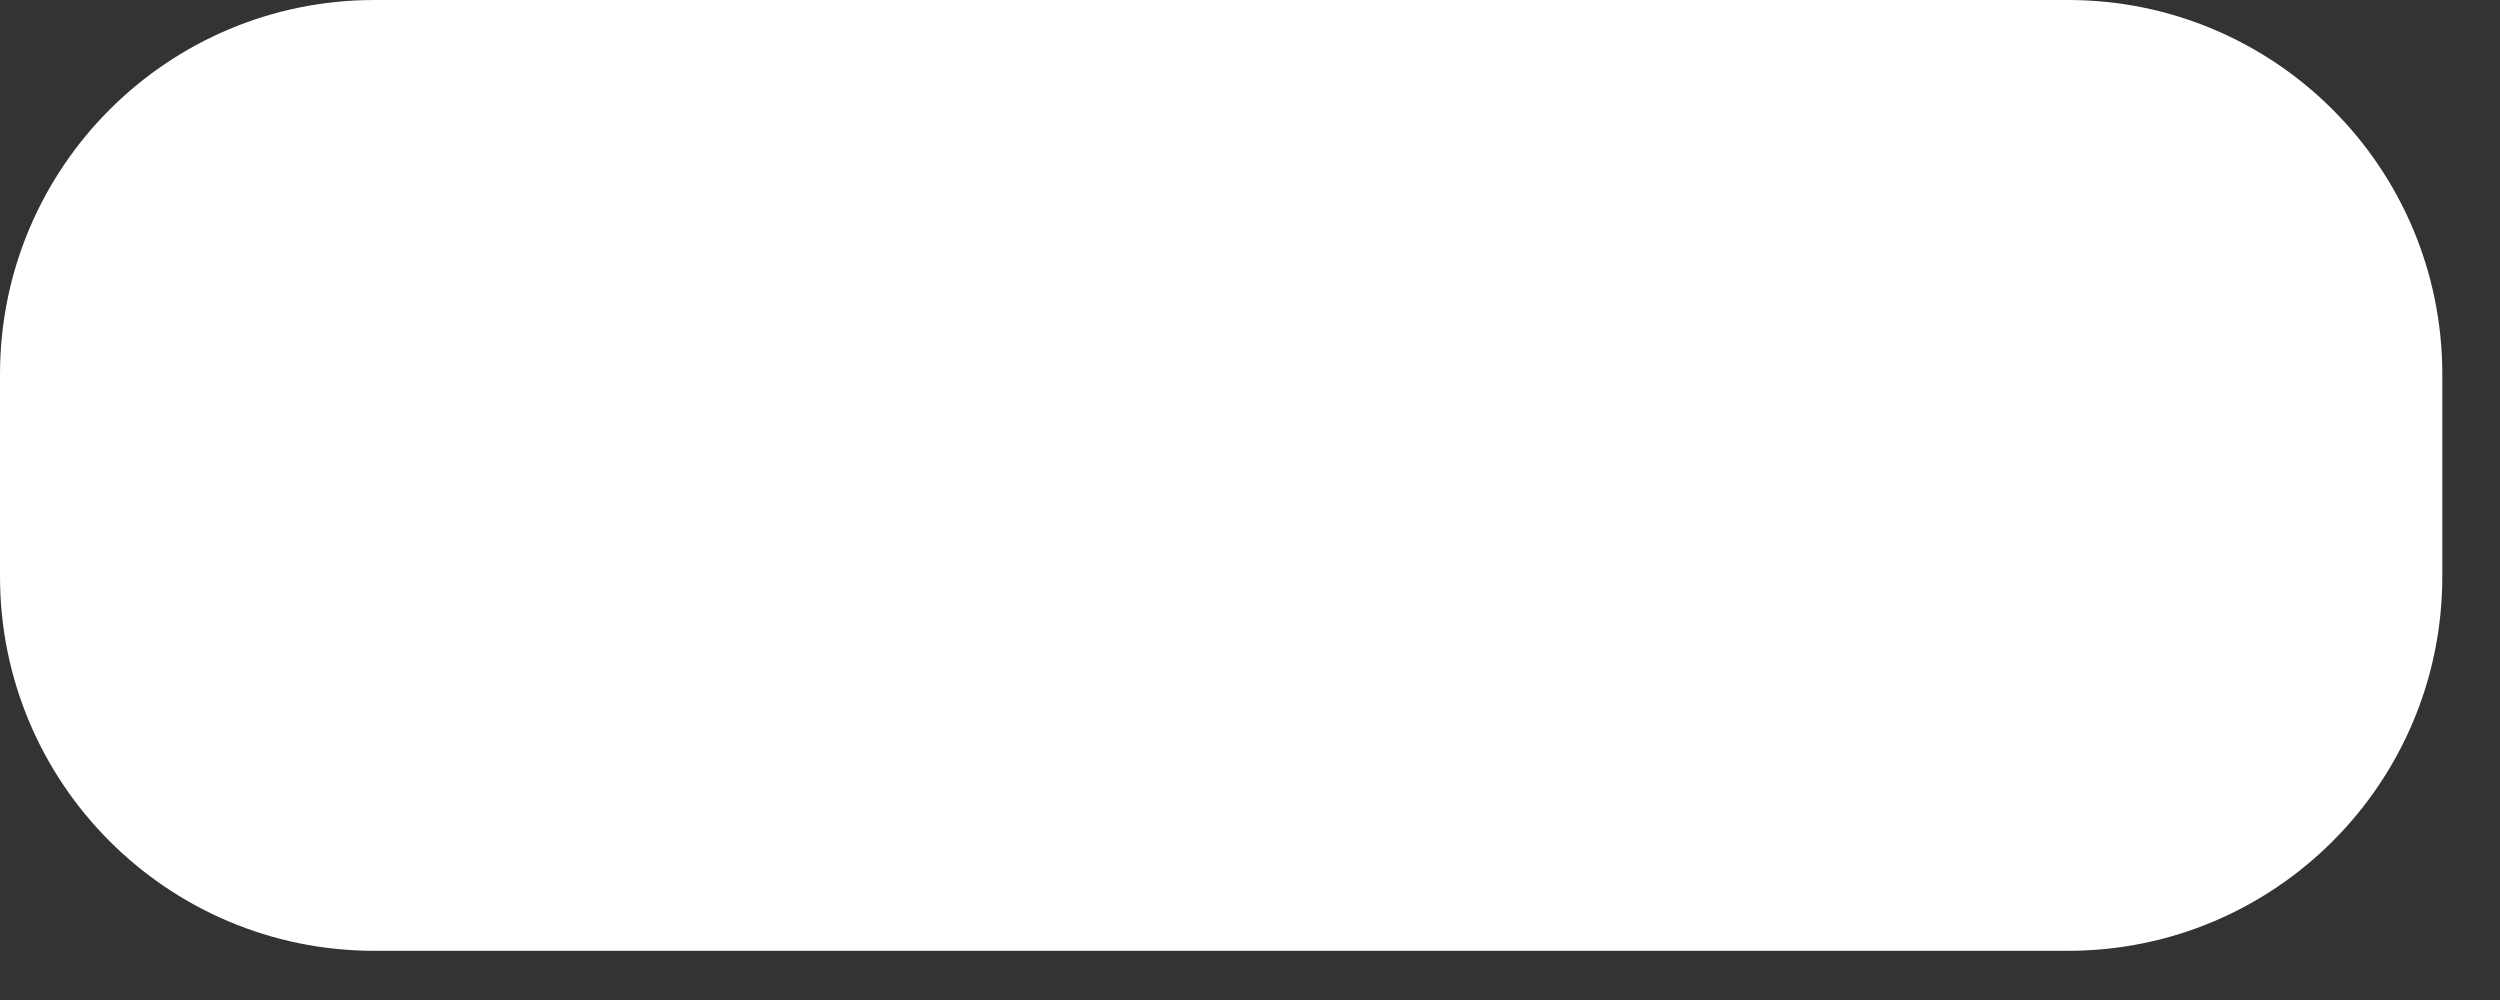 <?xml version="1.0" encoding="utf-8"?>
<svg xmlns="http://www.w3.org/2000/svg" fill="none" height="100%" overflow="visible" preserveAspectRatio="none" style="display: block;" viewBox="0 0 40 16" width="100%">
<rect x="0" y="0" width="40" height="16" fill="#333333" stroke="none"/>
<path clip-rule="evenodd" d="M33.087 0C36.397 0 39.077 2.68 39.077 5.991V9.222C39.077 12.533 36.397 15.213 33.087 15.213C25.736 15.213 13.341 15.213 5.991 15.213C2.68 15.213 0 12.533 0 9.222V5.991C0 2.68 2.68 0 5.991 0H33.087Z" fill="white" fill-rule="evenodd" id="Vector"/>
</svg>